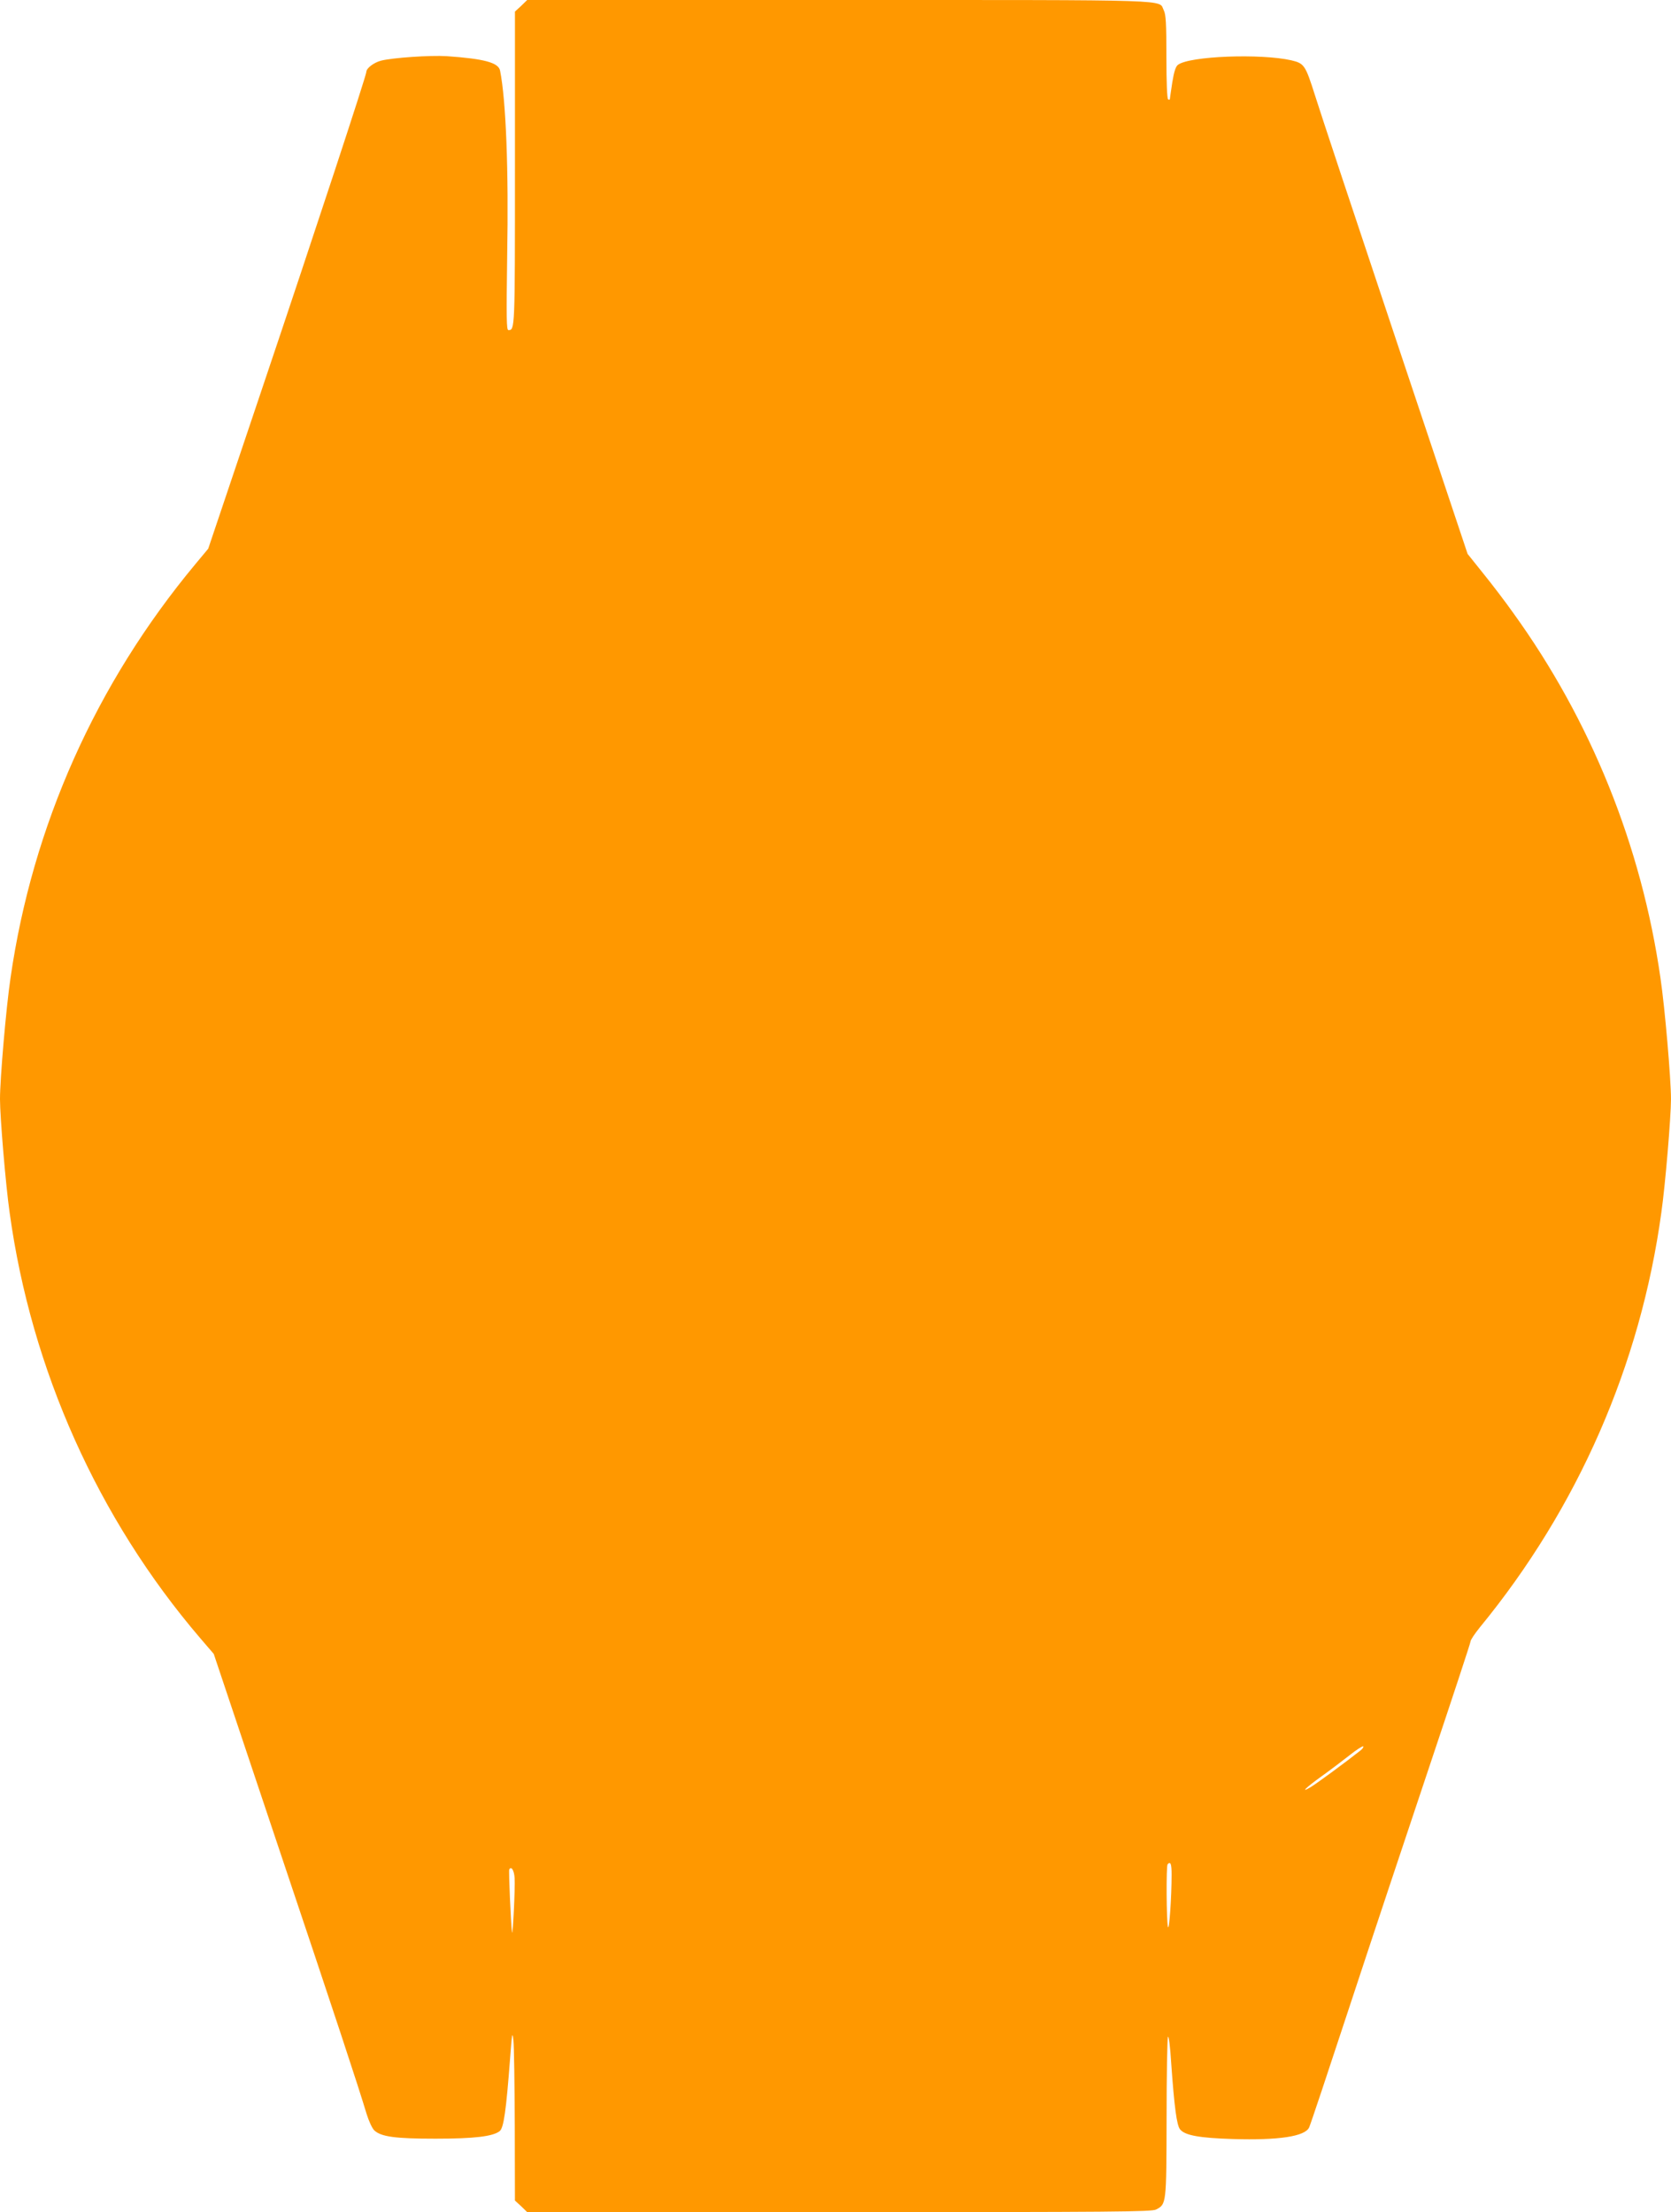 <?xml version="1.0" standalone="no"?>
<!DOCTYPE svg PUBLIC "-//W3C//DTD SVG 20010904//EN"
 "http://www.w3.org/TR/2001/REC-SVG-20010904/DTD/svg10.dtd">
<svg version="1.0" xmlns="http://www.w3.org/2000/svg"
 width="967pt" height="1280pt" viewBox="0 0 967 1280"
 preserveAspectRatio="xMidYMid meet">
<g transform="translate(0,1280) scale(0.1,-0.1)"
fill="#ff9800" stroke="none">
<path d="M3016 12766 l-36 -33 0 -910 c0 -935 0 -933 -38 -933 -11 0 -12 67
-7 428 9 502 -7 902 -41 1073 -9 47 -93 69 -309 84 -95 6 -313 -9 -380 -26
-42 -11 -85 -44 -85 -65 0 -21 -293 -912 -607 -1844 l-308 -915 -75 -90 c-575
-691 -942 -1513 -1069 -2393 -26 -175 -61 -586 -61 -701 0 -105 33 -499 56
-659 125 -907 511 -1769 1102 -2460 l79 -92 361 -1078 c348 -1036 475 -1422
523 -1582 13 -42 32 -84 45 -97 40 -37 121 -48 354 -48 226 0 333 13 372 44
23 19 37 117 60 421 11 146 13 158 19 105 4 -33 7 -255 8 -494 l1 -434 36 -33
35 -34 1805 0 c1594 0 1808 2 1834 15 60 31 60 30 61 527 0 249 4 462 8 472 4
11 13 -54 19 -155 18 -253 32 -357 51 -380 28 -35 112 -50 306 -56 265 -8 417
15 441 67 7 14 112 329 234 700 122 371 330 995 461 1386 131 391 239 718 239
726 0 9 25 46 55 83 566 690 928 1517 1049 2397 23 160 56 554 56 659 0 115
-35 526 -61 701 -110 764 -402 1489 -853 2113 -43 61 -120 162 -171 225 l-92
115 -416 1245 c-229 685 -439 1318 -467 1408 -56 176 -62 185 -137 203 -176
40 -589 25 -656 -26 -13 -9 -23 -40 -33 -102 -7 -48 -14 -92 -14 -96 0 -5 -4
-5 -10 -2 -6 4 -10 97 -10 246 0 195 -3 245 -15 269 -33 64 105 60 -1879 60
l-1805 0 -35 -34z m4858 -10094 c-83 -66 -256 -193 -288 -212 -65 -39 -31 -5
62 62 48 34 120 89 161 121 40 32 76 55 80 52 3 -4 -4 -14 -15 -23z m-1094
-719 c0 -133 -14 -328 -21 -303 -9 32 -11 354 -2 363 17 18 23 2 23 -60z
m-3802 -19 c4 -56 -11 -352 -15 -314 -7 56 -20 356 -16 363 12 21 28 -5 31
-49z"/>
</g>
</svg>
